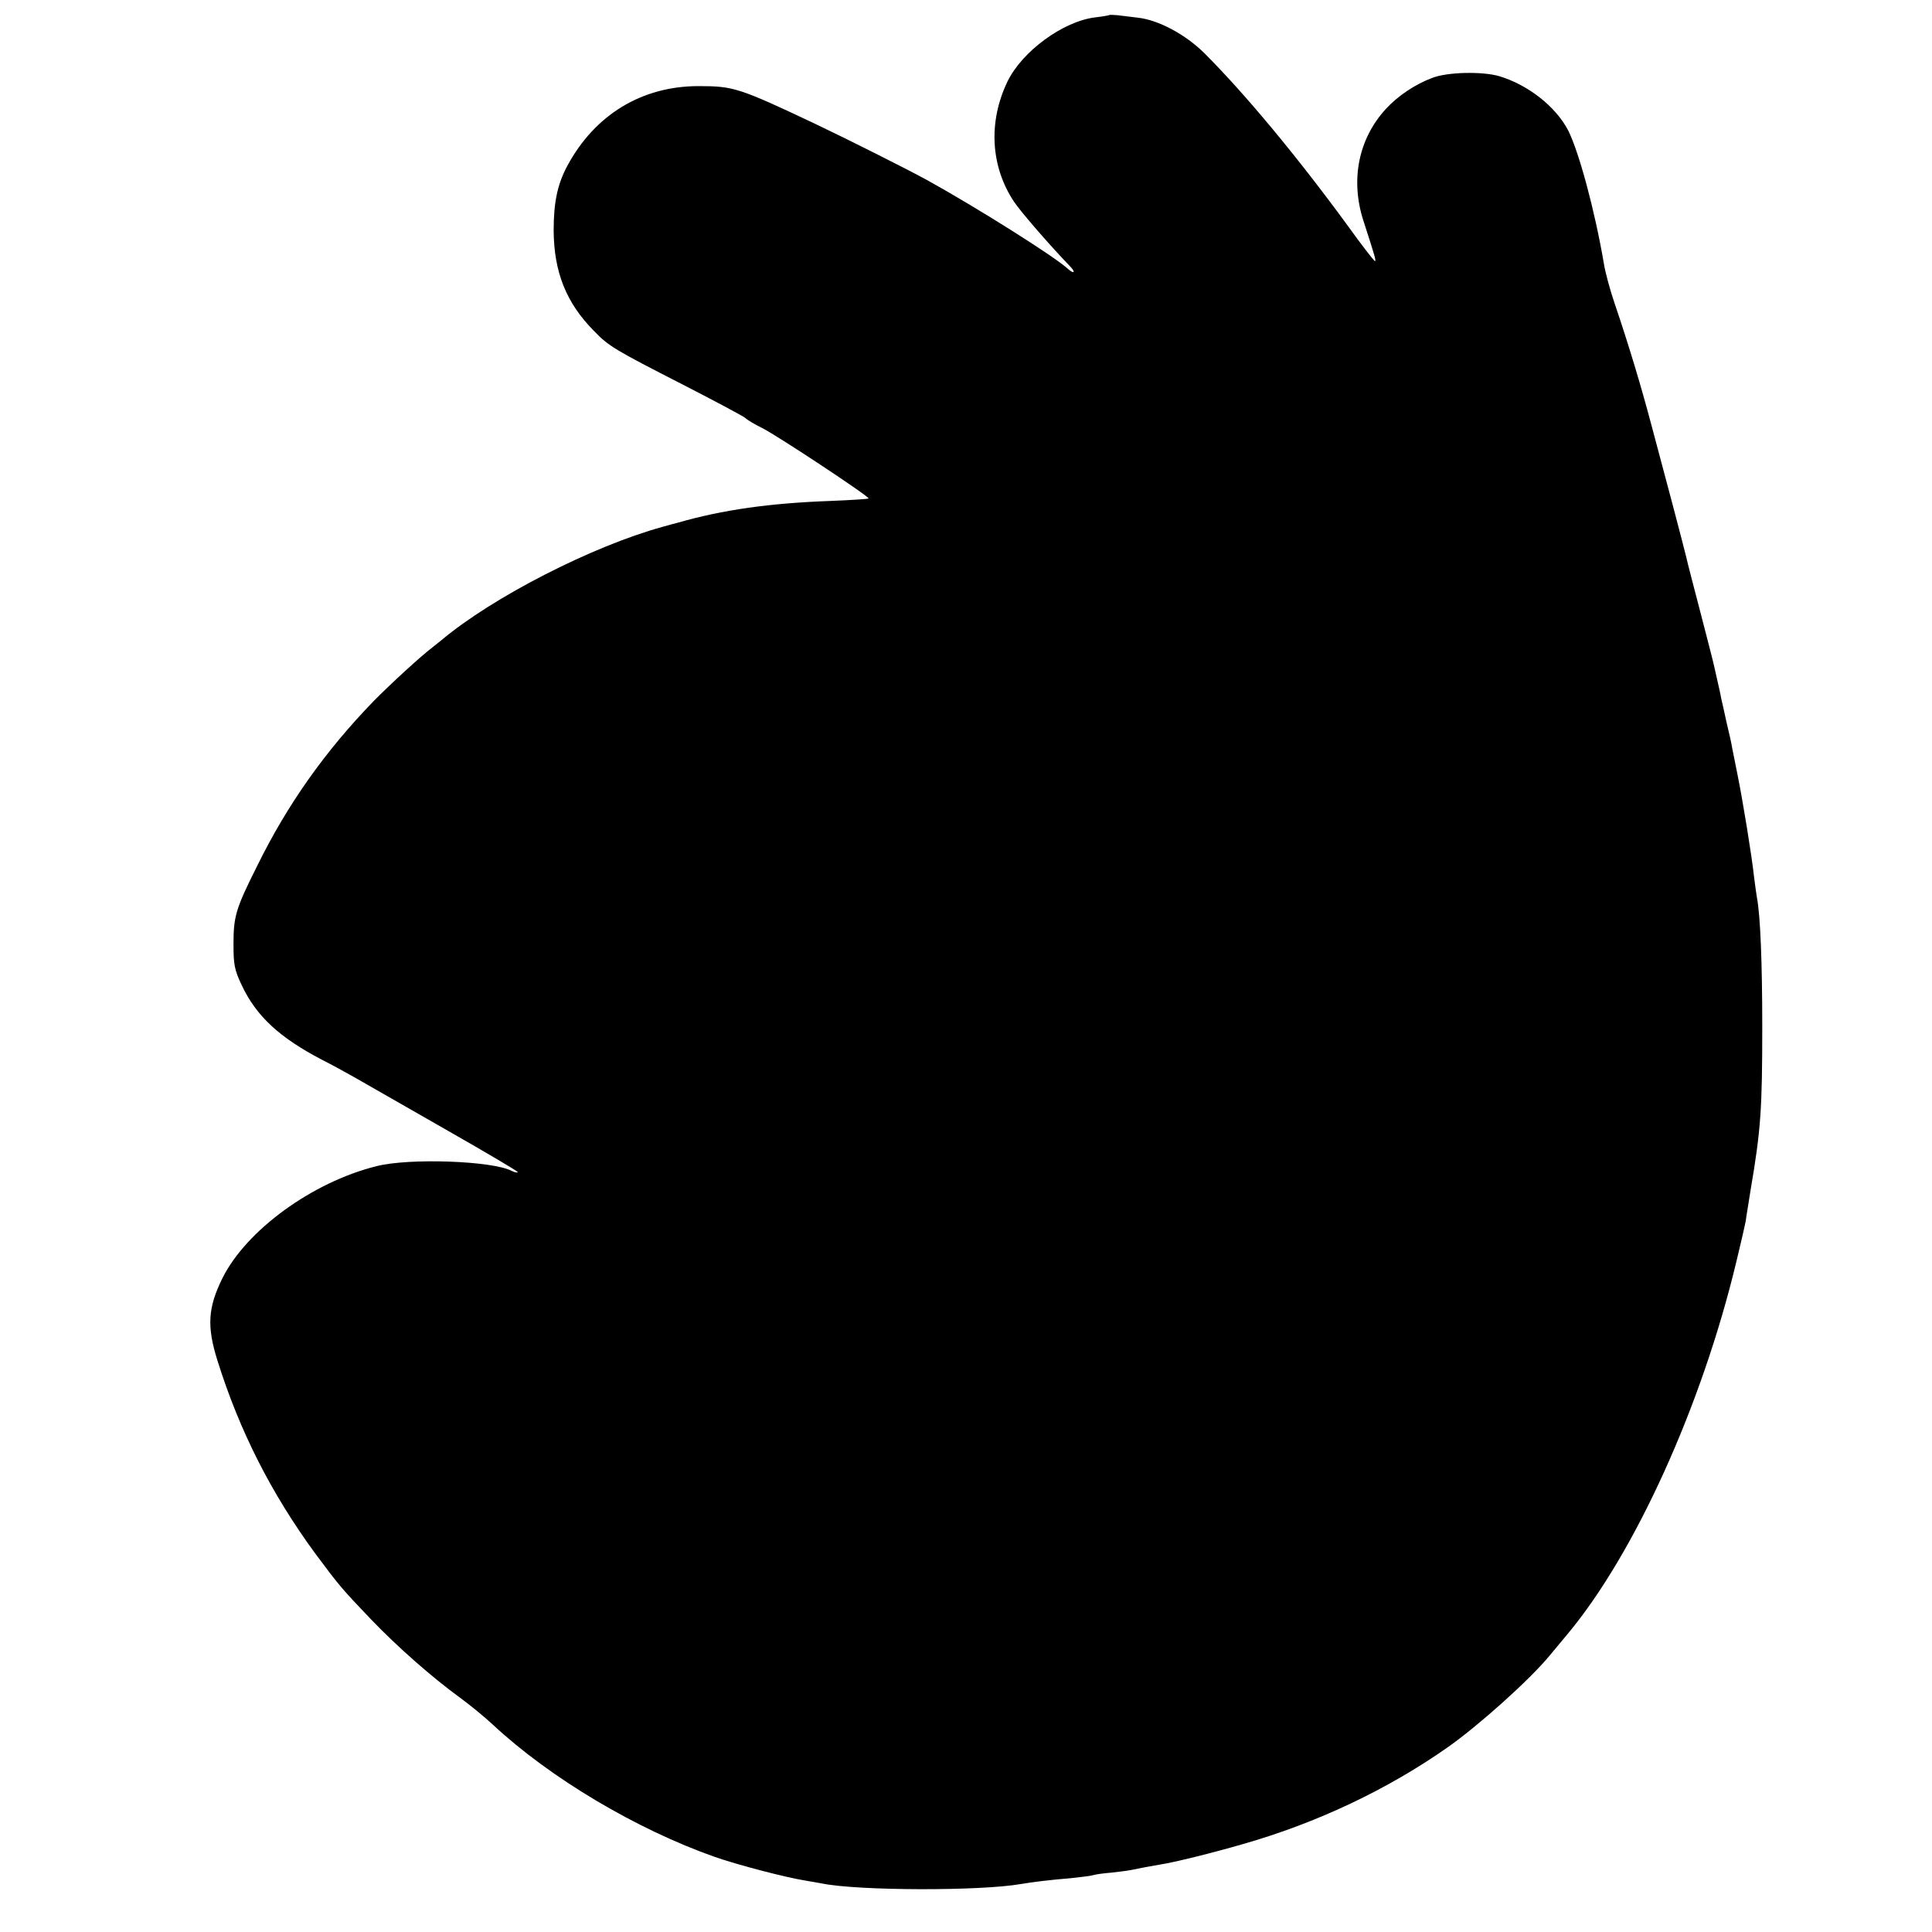 <?xml version="1.0" standalone="no"?>
<!DOCTYPE svg PUBLIC "-//W3C//DTD SVG 20010904//EN"
 "http://www.w3.org/TR/2001/REC-SVG-20010904/DTD/svg10.dtd">
<svg version="1.0" xmlns="http://www.w3.org/2000/svg"
 width="700pt" height="700pt" viewBox="0 0 700 700"
 preserveAspectRatio="xMidYMid meet">
<g transform="translate(0,700) scale(0.1,-0.1)"
fill="#000000" stroke="none">
<path d="M4018 6945 c-2 -1 -24 -5 -50 -8 -116 -14 -265 -123 -318 -233 -70
-146 -61 -307 24 -435 25 -37 126 -154 204 -235 21 -22 13 -28 -10 -7 -51 46
-331 222 -508 320 -73 40 -292 150 -410 206 -273 129 -293 135 -419 135 -205
0 -375 -103 -475 -288 -36 -67 -50 -132 -50 -235 1 -150 45 -262 146 -364 54
-56 75 -68 323 -195 115 -59 216 -113 225 -120 8 -8 35 -24 60 -36 53 -26 393
-251 387 -256 -1 -2 -64 -6 -138 -9 -220 -8 -390 -32 -554 -79 -5 -1 -30 -8
-55 -15 -254 -70 -614 -254 -800 -410 -14 -11 -30 -24 -35 -28 -41 -31 -152
-133 -212 -194 -175 -181 -311 -372 -422 -598 -76 -152 -85 -180 -85 -281 0
-74 3 -93 30 -150 53 -112 136 -189 291 -270 32 -16 83 -44 115 -62 31 -18
178 -102 327 -187 149 -85 270 -156 267 -158 -2 -3 -13 0 -23 5 -69 36 -369
47 -488 17 -234 -58 -473 -233 -559 -406 -53 -107 -57 -175 -18 -299 80 -255
195 -481 353 -697 87 -117 96 -128 204 -241 96 -100 220 -209 323 -284 34 -25
87 -68 118 -97 207 -193 520 -379 804 -479 83 -29 259 -75 330 -86 19 -3 45
-8 57 -10 131 -27 576 -28 723 -2 35 6 104 15 180 21 36 4 72 8 81 11 9 3 39
7 65 9 27 3 60 7 74 10 39 8 65 13 101 19 53 8 194 43 304 75 266 76 522 197
740 350 111 78 298 245 370 333 11 13 40 48 65 78 244 293 486 827 611 1348
17 70 32 136 34 147 1 11 10 63 18 115 37 216 42 294 42 590 0 234 -7 403 -19
466 -2 11 -7 47 -11 79 -8 75 -41 277 -60 370 -8 39 -16 81 -19 95 -2 14 -11
55 -20 91 -8 37 -17 78 -20 90 -2 13 -10 47 -16 74 -6 28 -13 57 -15 65 -2 8
-22 87 -45 175 -23 88 -46 176 -50 195 -5 19 -26 103 -48 185 -22 83 -57 213
-77 289 -38 144 -84 297 -135 447 -16 47 -34 112 -39 145 -33 193 -90 403
-129 481 -45 87 -146 166 -250 197 -62 18 -188 15 -242 -6 -62 -23 -125 -65
-169 -113 -99 -108 -129 -257 -81 -405 44 -136 48 -150 40 -145 -4 3 -48 59
-96 126 -182 249 -371 477 -519 625 -69 69 -168 122 -243 130 -26 3 -59 7 -74
9 -15 1 -28 2 -30 0z"/>
</g>
</svg>
